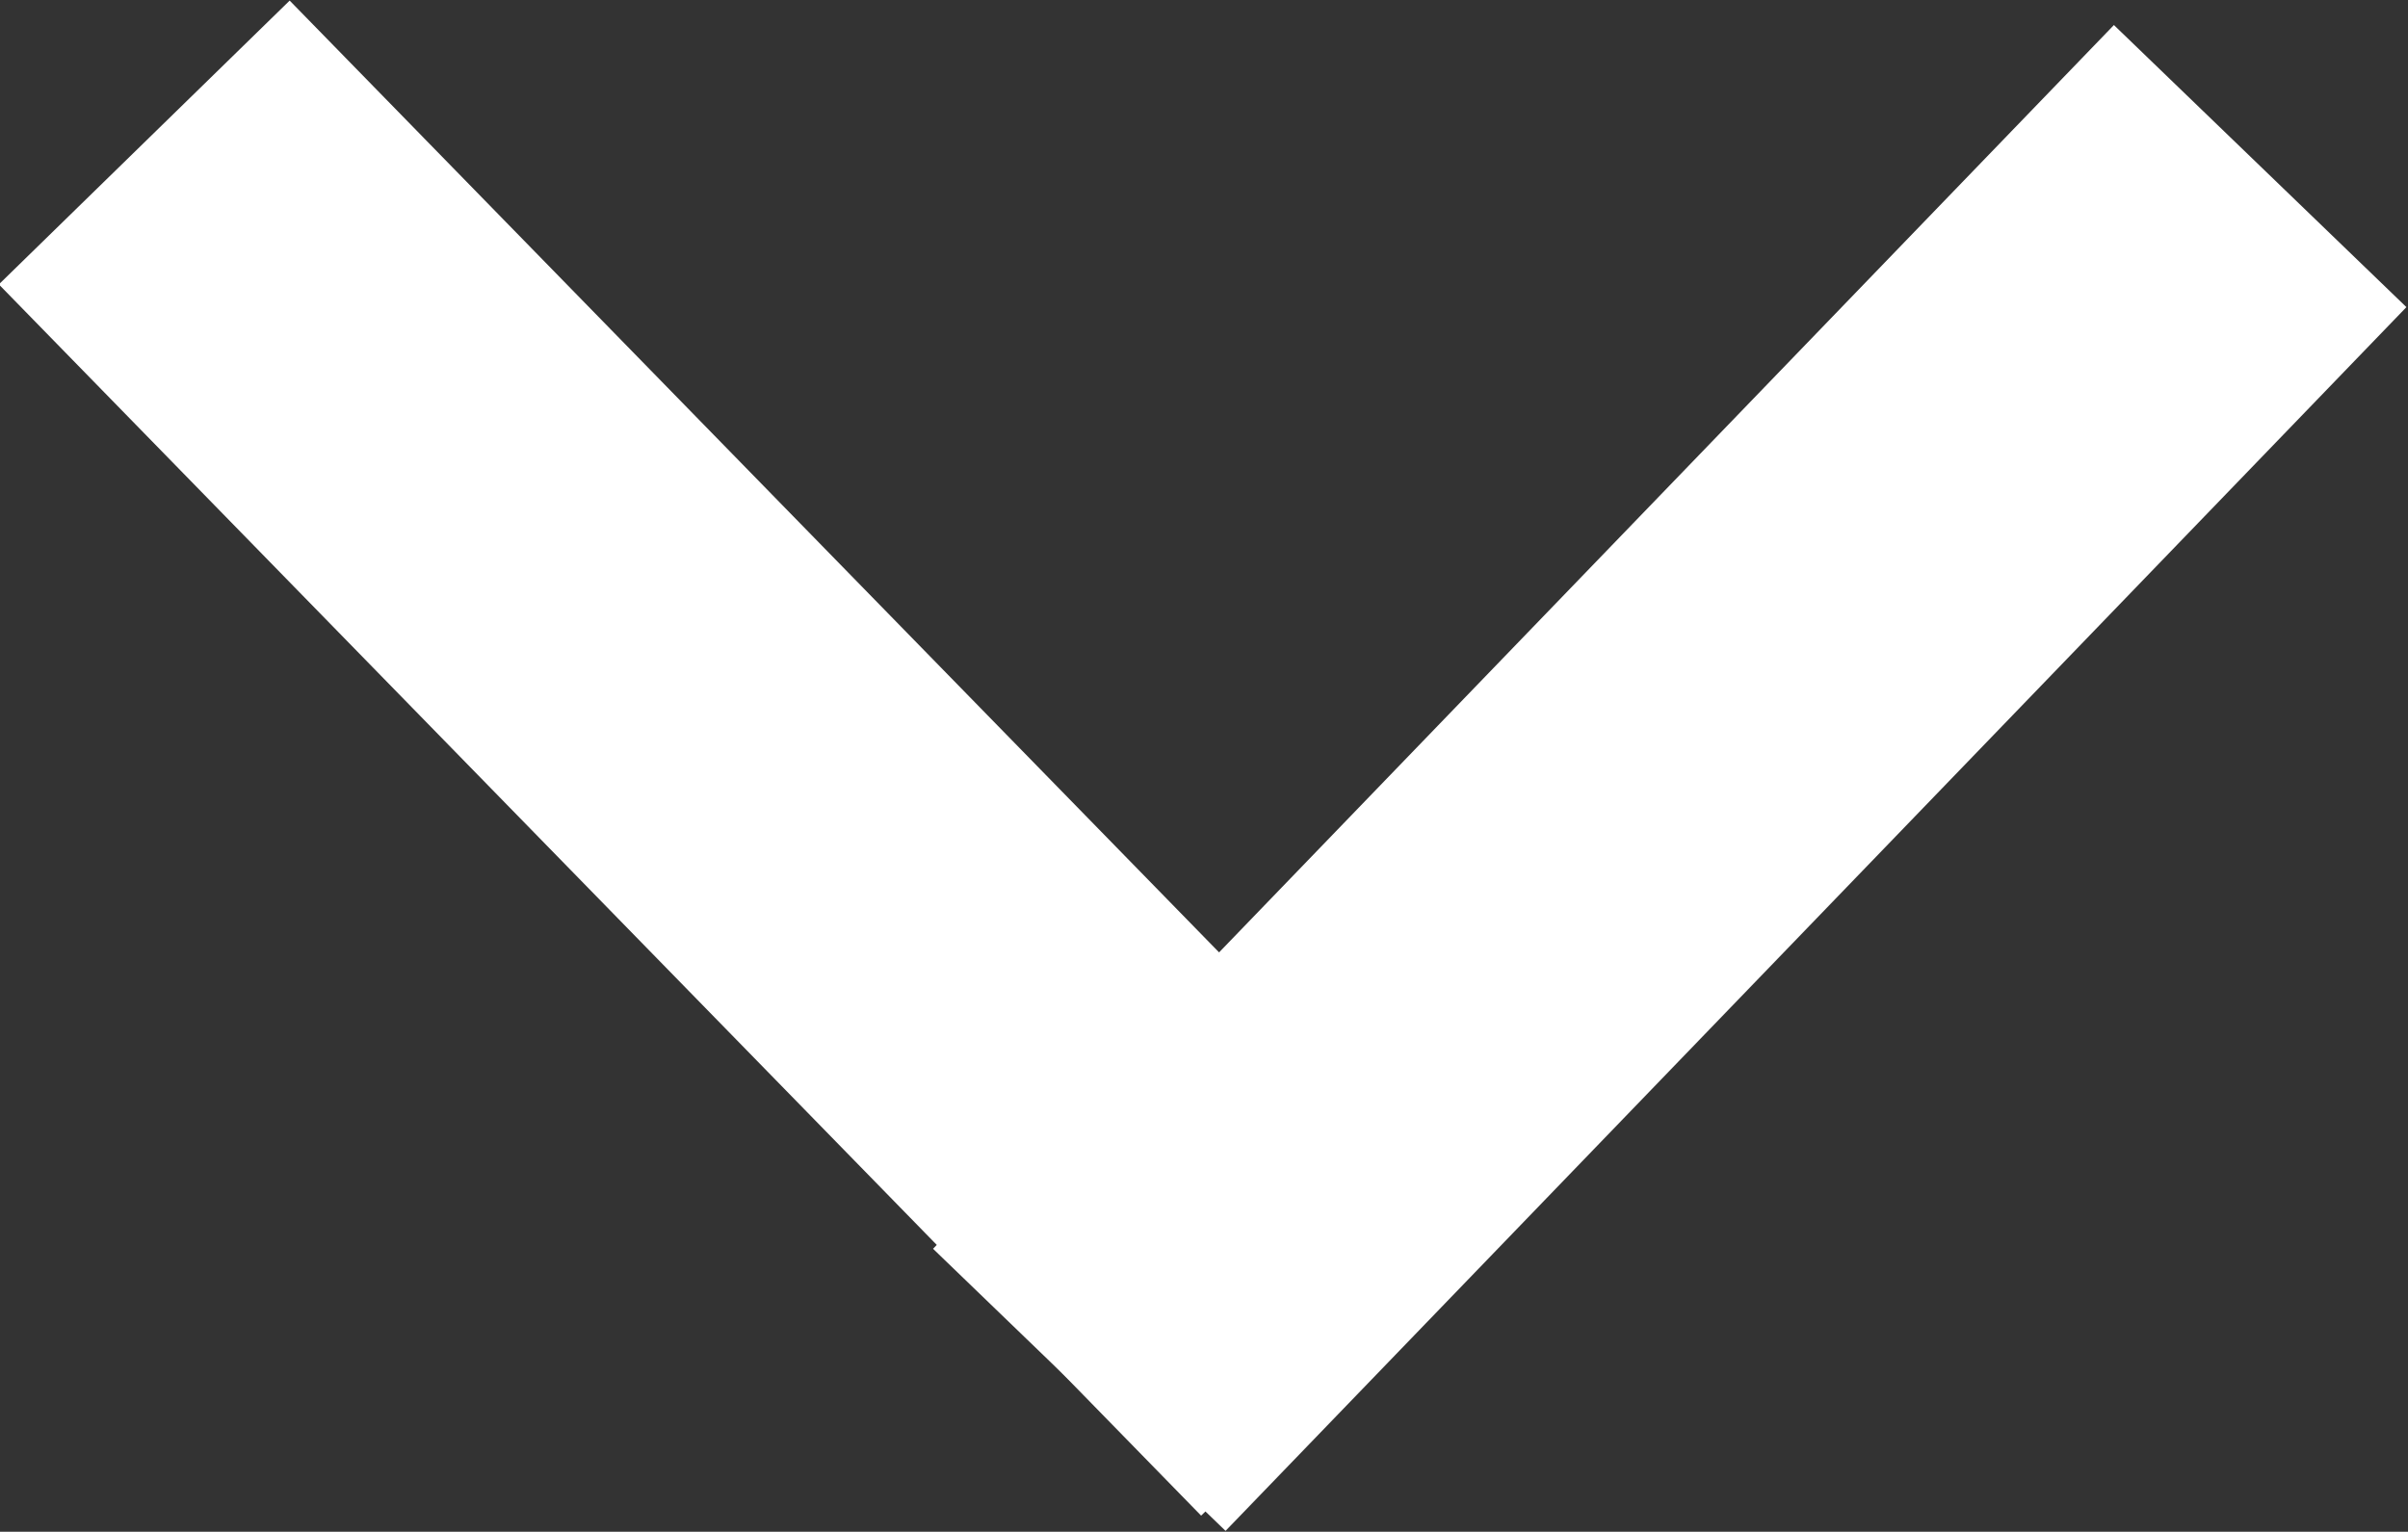 <?xml version="1.0" encoding="UTF-8"?>
<svg id="Layer_2" xmlns="http://www.w3.org/2000/svg" viewBox="0 0 11.85 7.54">
  <rect x="0" y="0" width="11.85" height="7.54" fill="#333333" stroke="none"/>
  <defs>
    <style>
      .cls-1 {
        fill: #fff;
      }
    </style>
  </defs>
  <g id="Layer_2-2" data-name="Layer_2">
    <g id="object">
      <g id="Group_54394">
        <g id="Line_3">
          <rect class="cls-1" x="4.04" y="2.83" width="8.37" height="2" transform="translate(-.25 7.09) rotate(-46.03)"/>
        </g>
        <g id="Line_4">
          <rect class="cls-1" x="2.67" y="-.51" width="2" height="8.47" transform="translate(-1.56 3.63) rotate(-44.31)"/>
        </g>
      </g>
    </g>
  </g>
</svg>